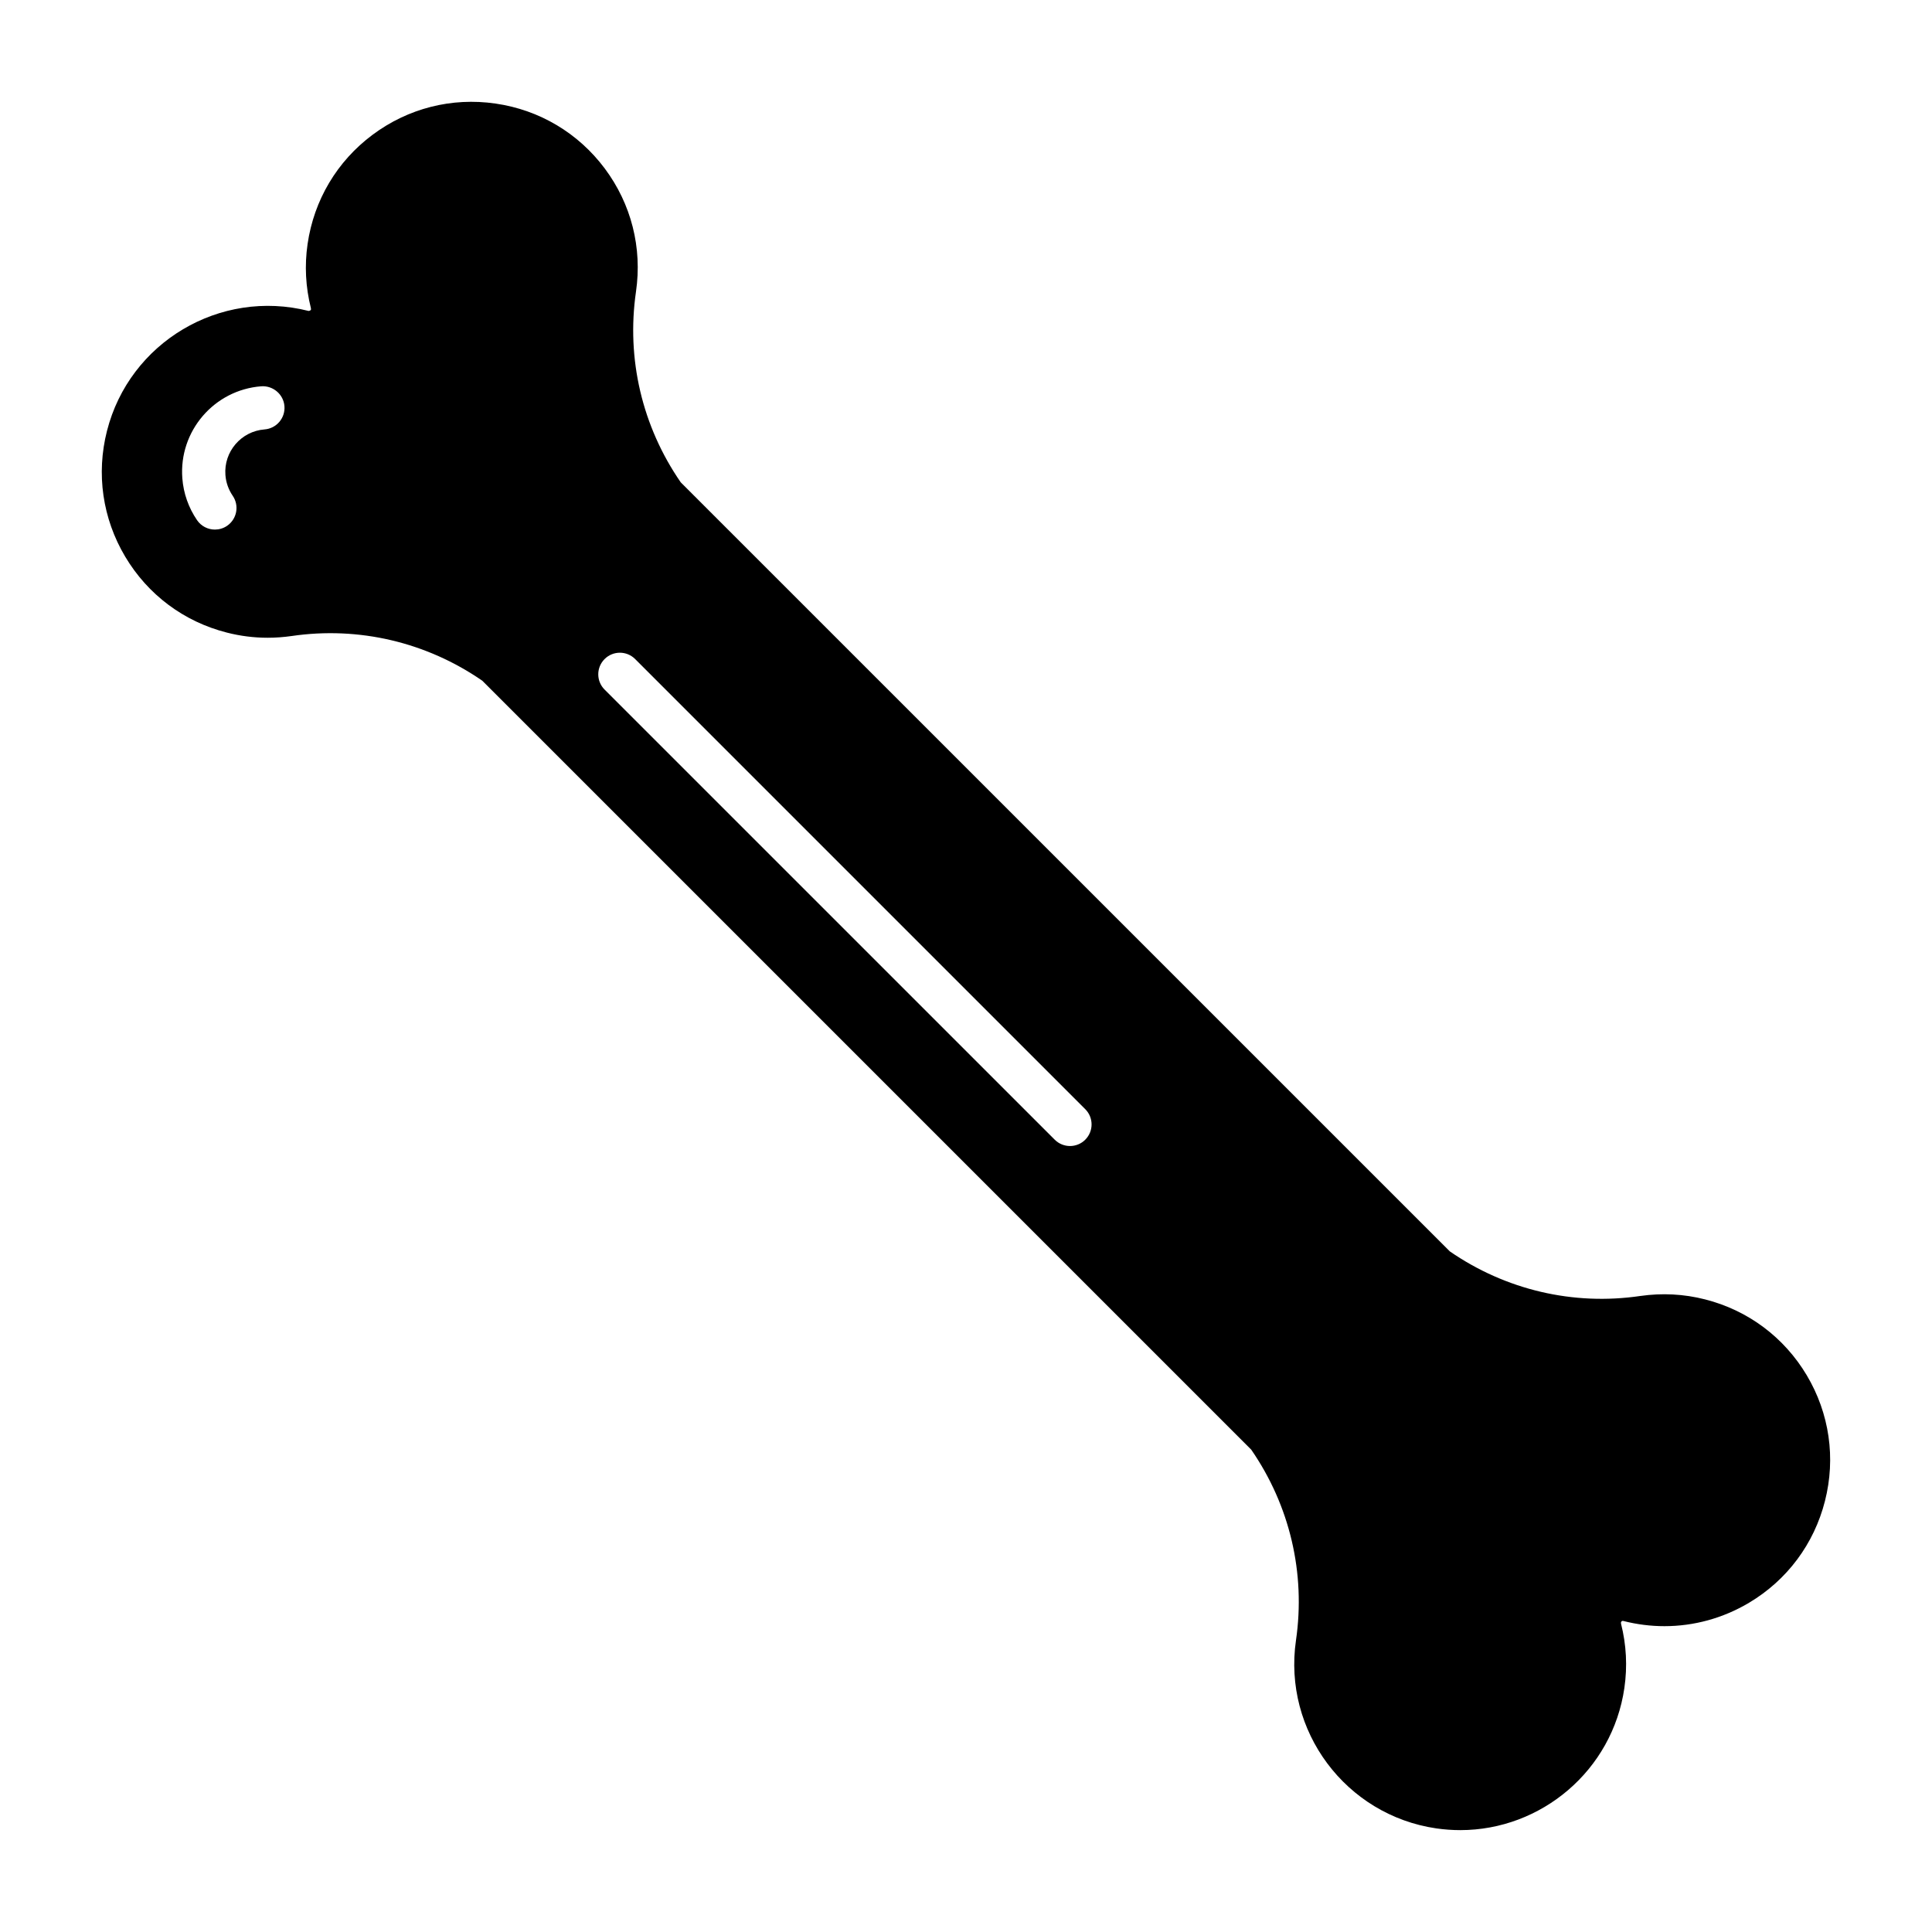<?xml version="1.0" encoding="UTF-8"?>
<!-- Uploaded to: ICON Repo, www.iconrepo.com, Generator: ICON Repo Mixer Tools -->
<svg fill="#000000" width="800px" height="800px" version="1.1" viewBox="144 144 512 512" xmlns="http://www.w3.org/2000/svg">
 <path d="m622.82 508.48c-6.004-10.086-15.582-17.242-26.961-20.129-5.637-1.441-11.406-1.723-17.152-0.906h-0.004c-17.801 2.617-35.707-1.621-50.48-11.812l-203.82-203.81c-10.219-14.797-14.445-32.723-11.859-50.539 1.688-11.629-1.246-23.215-8.273-32.629-7.027-9.402-17.297-15.52-28.922-17.207-11.645-1.699-23.207 1.25-32.621 8.273-9.414 7.023-15.523 17.297-17.215 28.93-0.832 5.711-0.523 11.441 0.883 17.031 0.023 0.121-0.012 0.234 0.02 0.355-0.062 0.234-0.402 0.336-0.621 0.367h-0.008c-23.48-5.945-47.473 8.289-53.438 31.793-2.894 11.383-1.184 23.215 4.824 33.312 6.004 10.098 15.582 17.254 26.961 20.137 3.551 0.906 7.168 1.363 10.801 1.363 2.109 0 4.227-0.156 6.34-0.457h0.004c17.816-2.613 35.746 1.629 50.539 11.848l203.77 203.77c10.219 14.797 14.449 32.723 11.859 50.527-3.488 23.996 13.199 46.348 37.195 49.848 2.129 0.301 4.25 0.457 6.34 0.457 21.477 0 40.32-15.801 43.492-37.66 0.832-5.727 0.531-11.465-0.887-17.059-0.02-0.109 0.012-0.219-0.016-0.328 0.066-0.281 0.348-0.48 0.621-0.379h0.008c3.609 0.918 7.266 1.375 10.898 1.375 7.809 0 15.516-2.102 22.402-6.195 10.09-6.004 17.242-15.586 20.133-26.969 2.902-11.383 1.191-23.215-4.816-33.312zm-408.71-250.68c-6.188 0.469-10.848 5.894-10.371 12.086 0.145 1.969 0.816 3.867 1.934 5.5 1.789 2.617 1.117 6.172-1.492 7.961-0.988 0.672-2.113 0.996-3.227 0.996-1.828 0-3.621-0.871-4.731-2.492-2.258-3.297-3.606-7.133-3.902-11.105-0.957-12.48 8.426-23.414 20.914-24.375 3.129-0.219 5.906 2.129 6.148 5.281 0.238 3.152-2.121 5.902-5.273 6.148zm217.5 188.23c-1.117 1.117-2.582 1.676-4.047 1.676s-2.93-0.559-4.047-1.676l-119.29-119.28c-2.238-2.238-2.238-5.859 0-8.094 2.238-2.238 5.859-2.238 8.094 0l119.28 119.28c2.238 2.234 2.238 5.856 0.004 8.094z"/>
</svg>